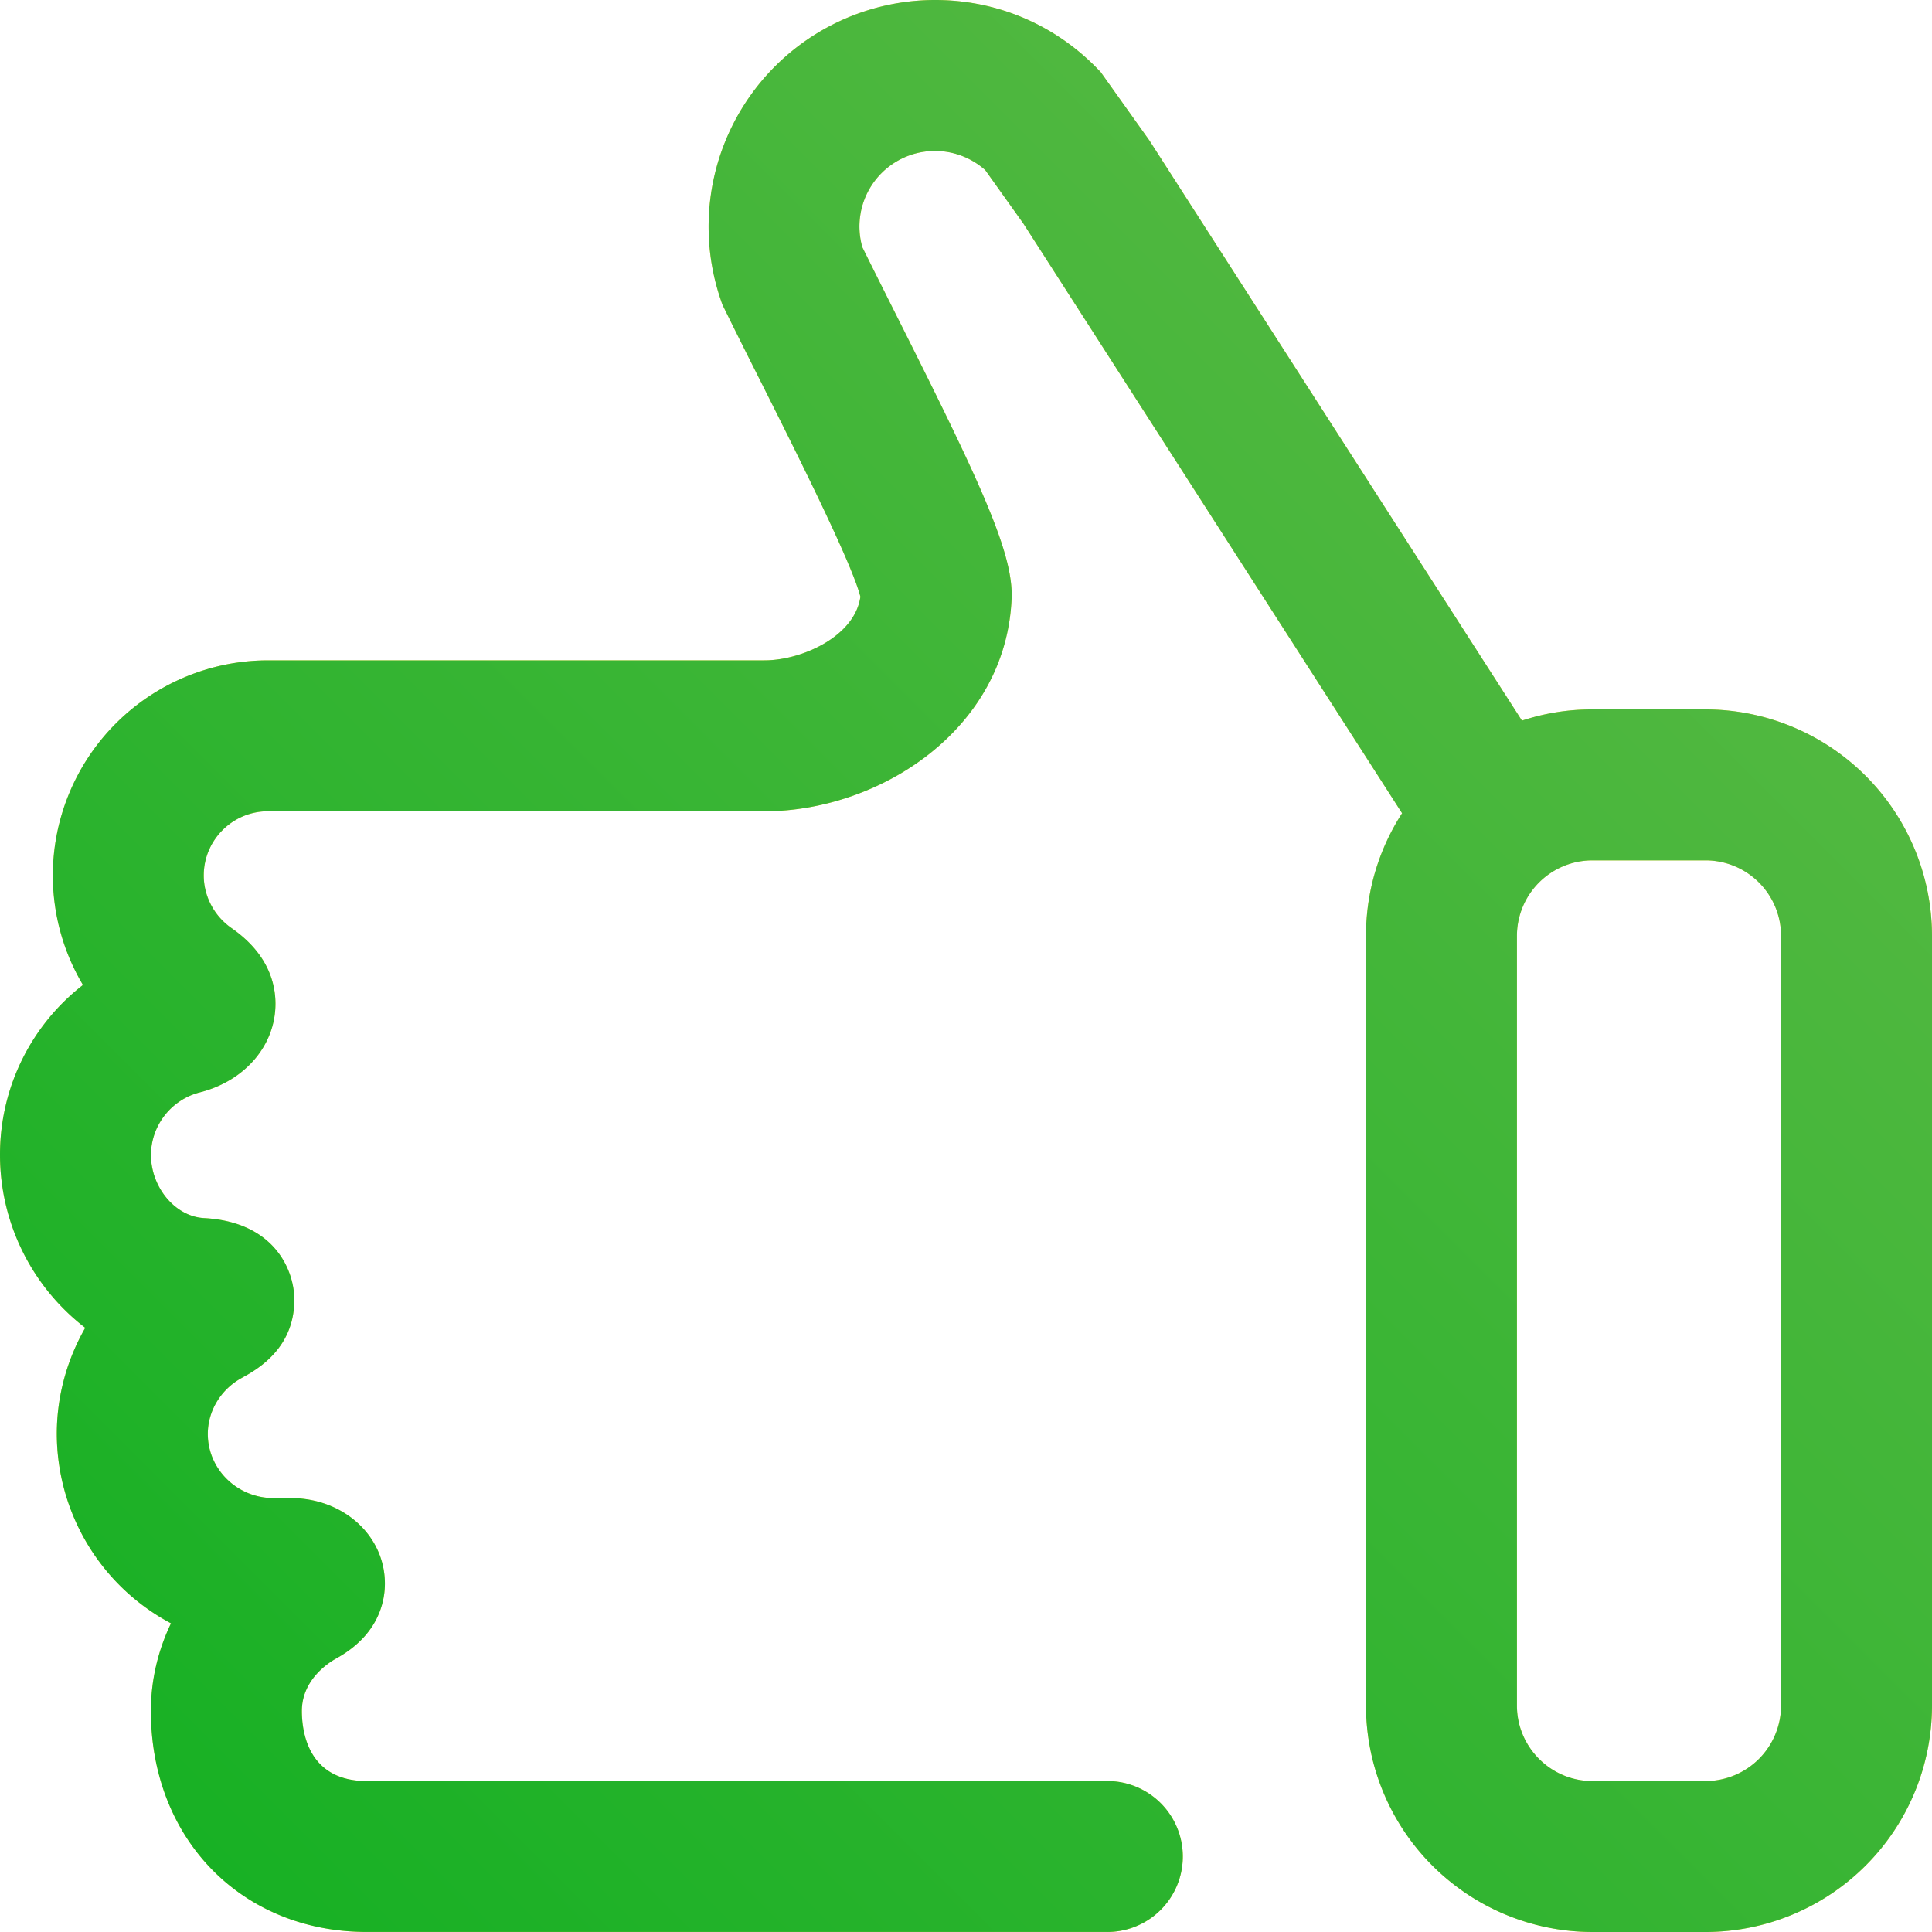 <svg xmlns="http://www.w3.org/2000/svg" width="50" height="50"><defs><linearGradient id="a" x1="0" x2="50" y1="50" y2="0" gradientUnits="userSpaceOnUse"><stop offset="0" stop-color="#13b022"/><stop offset=".01" stop-color="#13b022"/><stop offset="1" stop-color="#62ba48"/></linearGradient></defs><path fill="#fedc3c" d="M50 24.218v19.923A5.865 5.865 0 0 1 44.14 50h-2.93a5.865 5.865 0 0 1-5.858-5.858V24.218c0-1.166.343-2.257.934-3.171L26.485 5.786l-.986-1.383a1.955 1.955 0 0 0-3.182 1.994c.282.571.585 1.174.903 1.808 2.105 4.19 2.962 6.014 2.962 7.189l-.001.074c-.13 3.414-3.423 5.528-6.398 5.528H6.933c-.915 0-1.66.745-1.66 1.66 0 .541.27 1.052.723 1.366.936.65 1.133 1.421 1.133 1.955 0 1.077-.79 2-1.964 2.295a1.683 1.683 0 0 0-1.259 1.61c0 .85.63 1.602 1.375 1.642 1.844.1 2.336 1.374 2.336 2.111 0 .856-.437 1.525-1.3 1.991l-.092.052c-.523.3-.847.848-.847 1.432 0 .915.763 1.66 1.701 1.66h.44c1.37 0 2.442.972 2.442 2.214 0 .465-.164 1.333-1.26 1.937-.208.115-.889.554-.889 1.36 0 .544.164 1.813 1.682 1.813h19.12a1.953 1.953 0 1 1 0 3.905H9.493c-3.238 0-5.588-2.405-5.588-5.719 0-.793.183-1.564.52-2.268A5.566 5.566 0 0 1 1.47 37.11c0-.976.262-1.92.736-2.746A5.654 5.654 0 0 1 0 29.884c0-1.761.823-3.365 2.147-4.393a5.553 5.553 0 0 1-.78-2.836 5.573 5.573 0 0 1 5.567-5.565h12.849c.974 0 2.343-.623 2.484-1.647-.217-.865-1.662-3.741-2.537-5.485-.347-.69-.675-1.342-.982-1.968l-.054-.11-.04-.117A5.866 5.866 0 0 1 24.197 0c1.586 0 3.073.624 4.184 1.757l.106.11 1.259 1.768 9.642 15.015a5.798 5.798 0 0 1 1.823-.29h2.93A5.866 5.866 0 0 1 50 24.218zm-3.906 0a1.955 1.955 0 0 0-1.953-1.952h-2.93a1.955 1.955 0 0 0-1.953 1.952v19.923c0 1.075.876 1.953 1.953 1.953h2.93a1.956 1.956 0 0 0 1.953-1.953z"/><path fill="url(#a)" d="M50 24.218v19.923A5.865 5.865 0 0 1 44.14 50h-2.93a5.865 5.865 0 0 1-5.858-5.858V24.218c0-1.166.343-2.257.934-3.171L26.485 5.786l-.986-1.383a1.955 1.955 0 0 0-3.182 1.994c.282.571.585 1.174.903 1.808 2.105 4.19 2.962 6.014 2.962 7.189l-.001.074c-.13 3.414-3.423 5.528-6.398 5.528H6.933c-.915 0-1.66.745-1.66 1.66 0 .541.27 1.052.723 1.366.936.65 1.133 1.421 1.133 1.955 0 1.077-.79 2-1.964 2.295a1.683 1.683 0 0 0-1.259 1.61c0 .85.63 1.602 1.375 1.642 1.844.1 2.336 1.374 2.336 2.111 0 .856-.437 1.525-1.3 1.991l-.092.052c-.523.3-.847.848-.847 1.432 0 .915.763 1.66 1.701 1.66h.44c1.37 0 2.442.972 2.442 2.214 0 .465-.164 1.333-1.26 1.937-.208.115-.889.554-.889 1.36 0 .544.164 1.813 1.682 1.813h19.12a1.953 1.953 0 1 1 0 3.905H9.493c-3.238 0-5.588-2.405-5.588-5.719 0-.793.183-1.564.52-2.268A5.566 5.566 0 0 1 1.47 37.11c0-.976.262-1.92.736-2.746A5.654 5.654 0 0 1 0 29.884c0-1.761.823-3.365 2.147-4.393a5.553 5.553 0 0 1-.78-2.836 5.573 5.573 0 0 1 5.567-5.565h12.849c.974 0 2.343-.623 2.484-1.647-.217-.865-1.662-3.741-2.537-5.485-.347-.69-.675-1.342-.982-1.968l-.054-.11-.04-.117A5.866 5.866 0 0 1 24.197 0c1.586 0 3.073.624 4.184 1.757l.106.11 1.259 1.768 9.642 15.015a5.798 5.798 0 0 1 1.823-.29h2.93A5.866 5.866 0 0 1 50 24.218zm-3.906 0a1.955 1.955 0 0 0-1.953-1.952h-2.93a1.955 1.955 0 0 0-1.953 1.952v19.923c0 1.075.876 1.953 1.953 1.953h2.93a1.956 1.956 0 0 0 1.953-1.953z"/></svg>